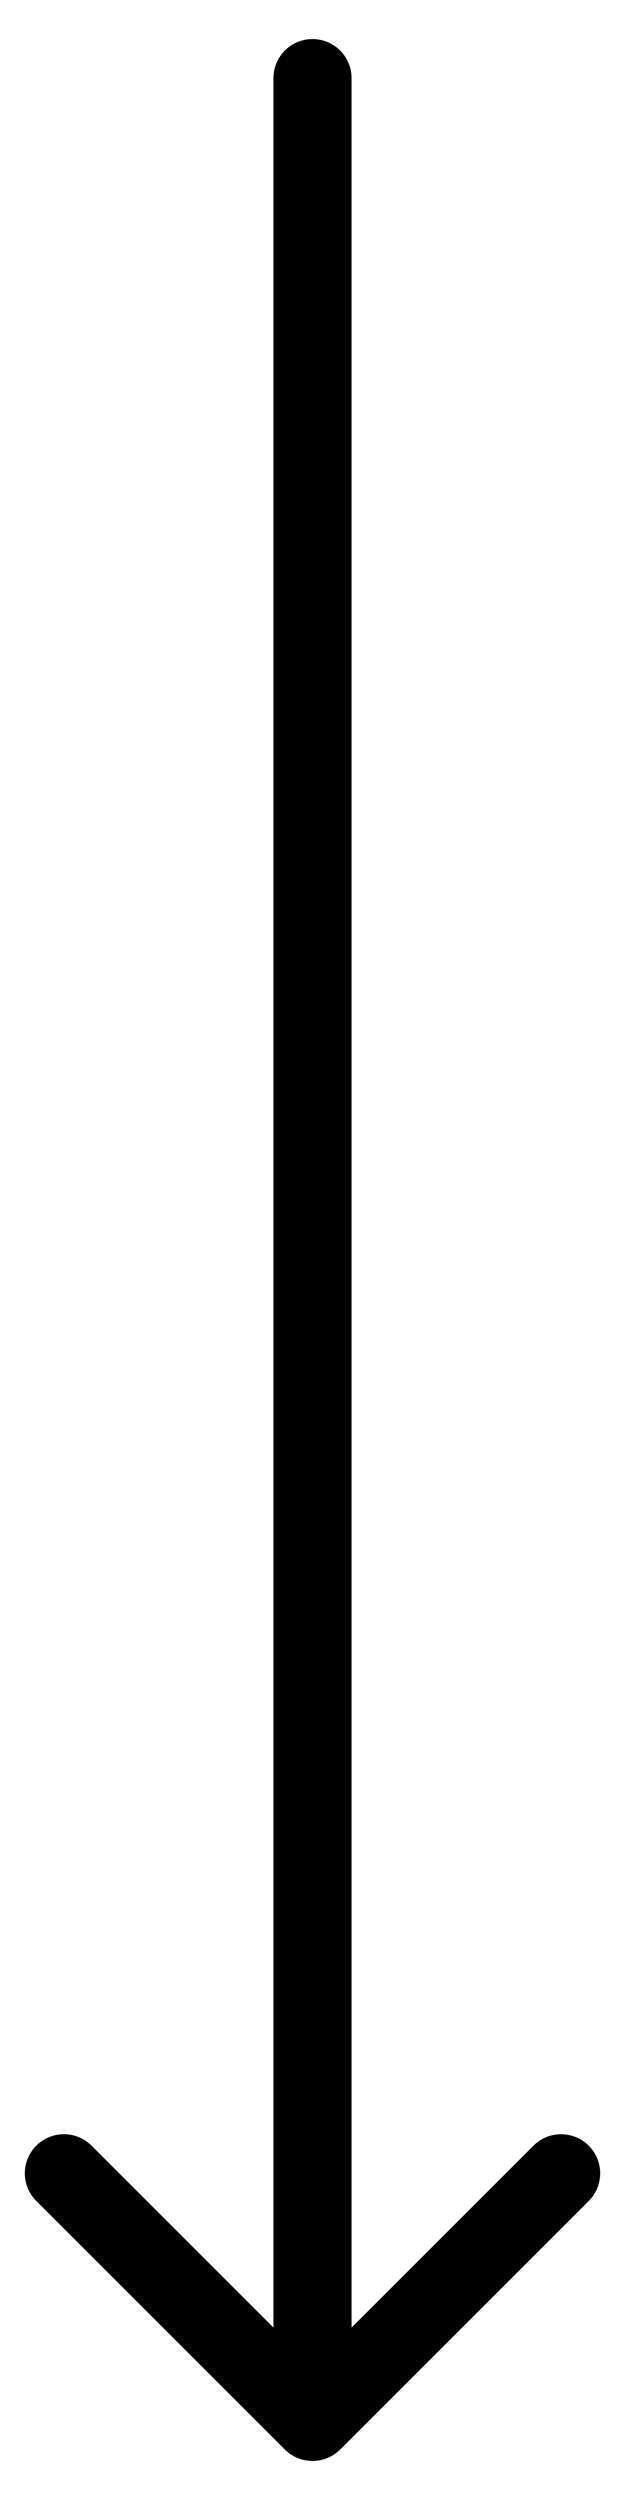 <svg class="icon" width="8" height="32" viewBox="0 0 8 32" fill="none" xmlns="http://www.w3.org/2000/svg" style="color: rgb(1, 1, 1);">
                                    <path d="M4.5 1C4.5 0.724 4.276 0.5 4 0.5C3.724 0.5 3.5 0.724 3.5 1L4.5 1ZM3.646 31.354C3.842 31.549 4.158 31.549 4.354 31.354L7.536 28.172C7.731 27.976 7.731 27.66 7.536 27.465C7.34 27.269 7.024 27.269 6.828 27.465L4 30.293L1.172 27.465C0.976 27.269 0.66 27.269 0.464 27.465C0.269 27.66 0.269 27.976 0.464 28.172L3.646 31.354ZM3.5 1L3.5 31L4.5 31L4.5 1L3.5 1Z" fill="rgb(0, 0, 0)"></path>
                                </svg>